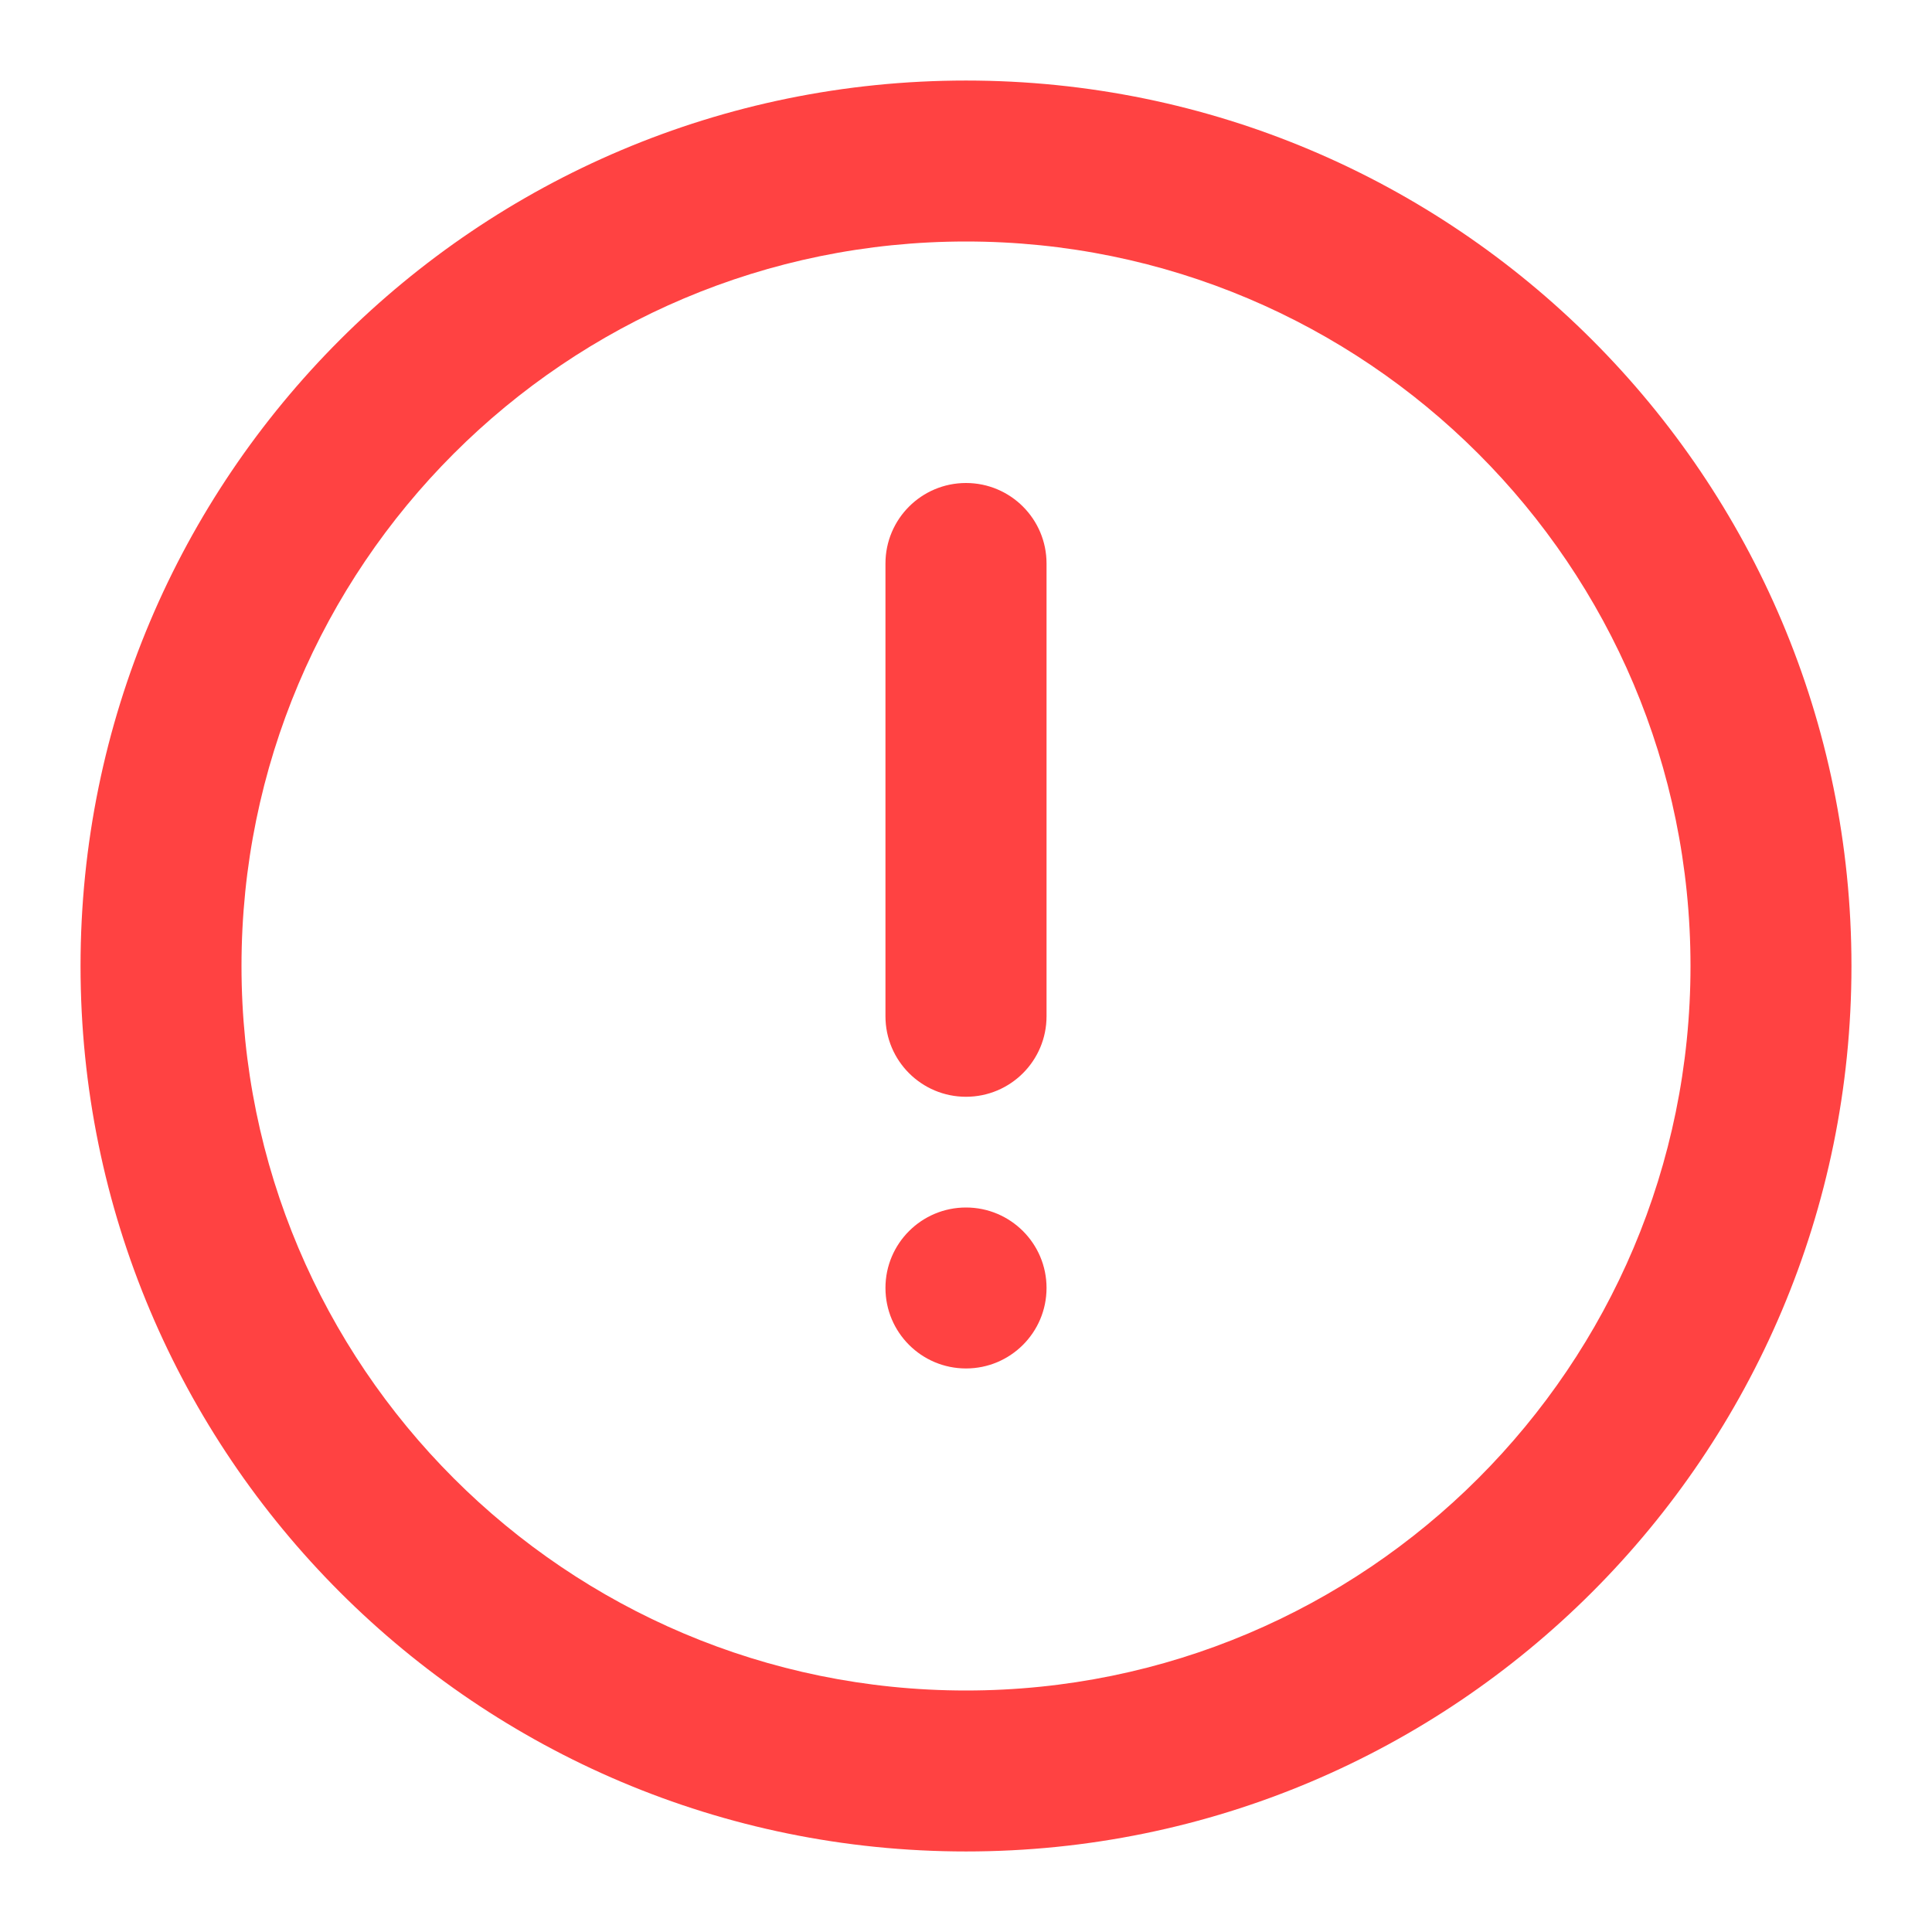 <svg width="16" height="16" viewBox="0 0 16 16" fill="none" xmlns="http://www.w3.org/2000/svg">
<path fill-rule="evenodd" clip-rule="evenodd" d="M8 2C4.686 2 2 4.686 2 8C2 11.313 4.686 14 8 14C11.314 14 14 11.313 14 8C14 4.686 11.314 2 8 2ZM0.667 8C0.667 3.95 3.95 0.667 8 0.667C12.05 0.667 15.333 3.95 15.333 8C15.333 12.05 12.05 15.333 8 15.333C3.95 15.333 0.667 12.05 0.667 8Z" fill="#FF4242"/>
<path d="M8.667 10.666C8.667 11.035 8.368 11.333 8 11.333C7.632 11.333 7.333 11.035 7.333 10.666C7.333 10.298 7.632 10 8 10C8.368 10 8.667 10.298 8.667 10.666Z" fill="#FF4242"/>
<path fill-rule="evenodd" clip-rule="evenodd" d="M8 9.083C7.632 9.083 7.333 8.785 7.333 8.416V4.667C7.333 4.298 7.632 4 8 4C8.368 4 8.667 4.298 8.667 4.667V8.416C8.667 8.785 8.368 9.083 8 9.083Z" fill="#FF4242"/>
</svg>
